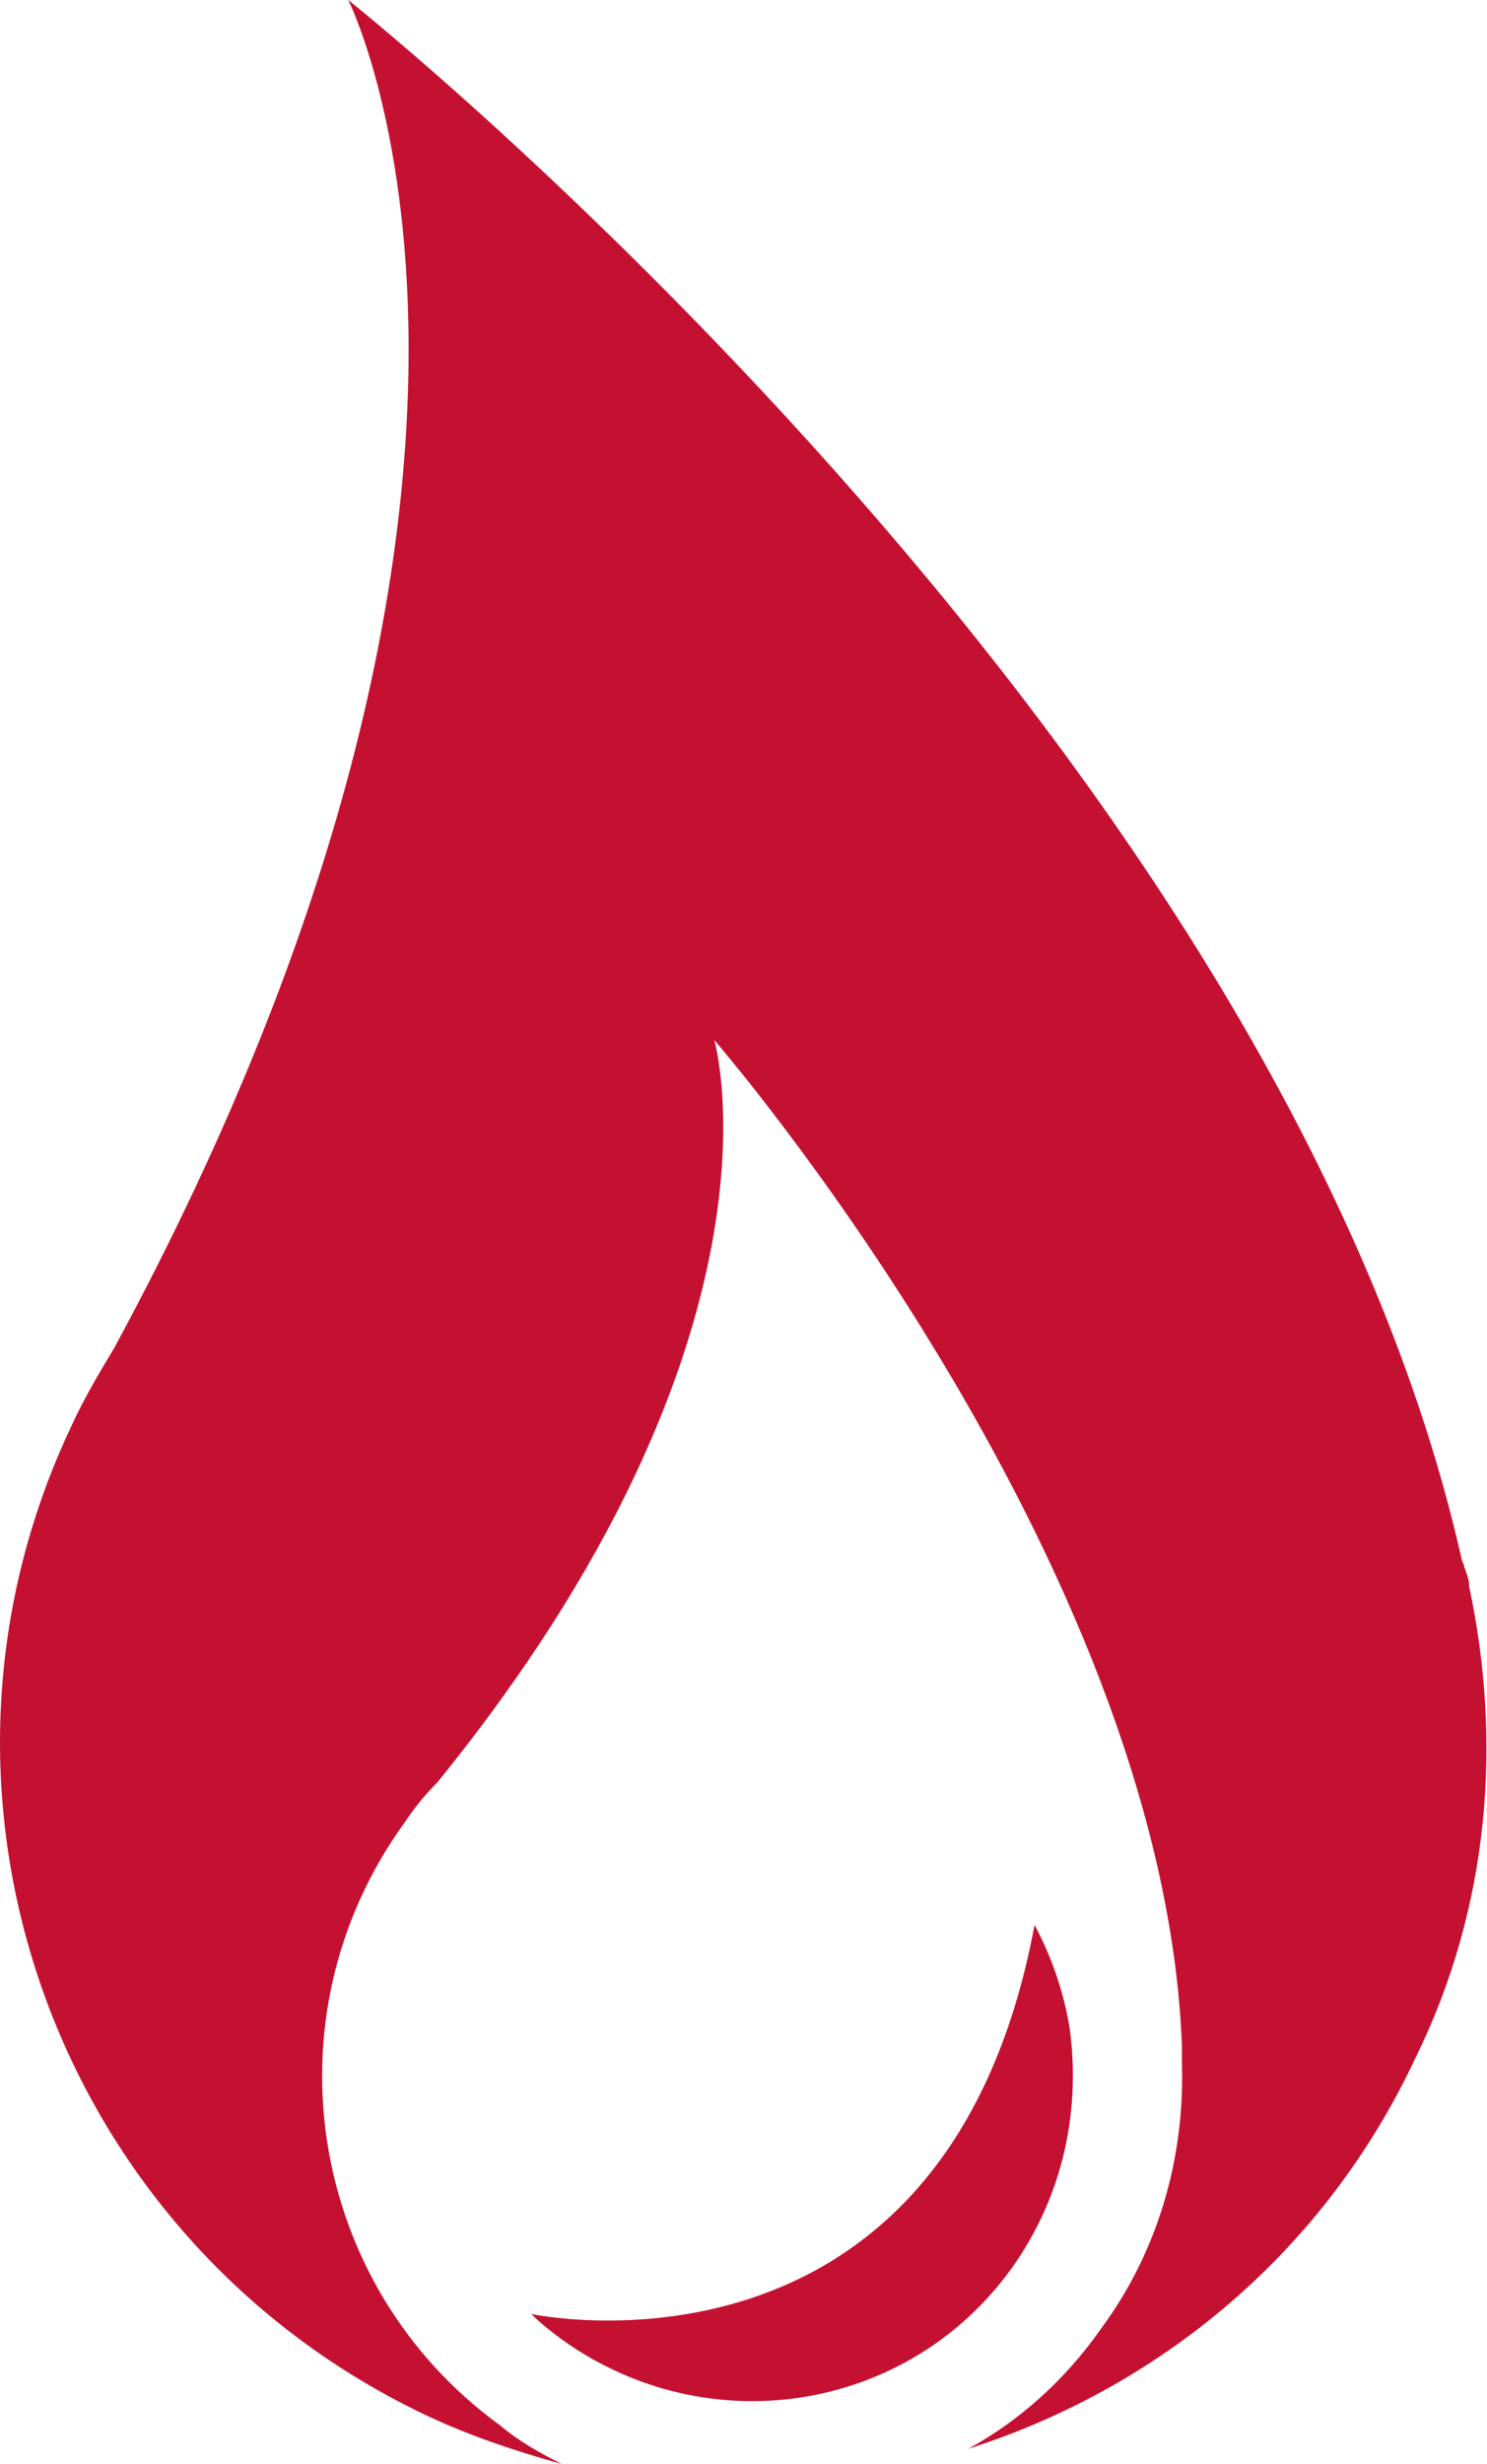 <?xml version="1.0" encoding="utf-8"?>
<!-- Generator: $$$/GeneralStr/196=Adobe Illustrator 27.6.0, SVG Export Plug-In . SVG Version: 6.00 Build 0)  -->
<svg version="1.1" id="Calque_1" xmlns="http://www.w3.org/2000/svg" xmlns:xlink="http://www.w3.org/1999/xlink" x="0px" y="0px"
	 width="58.5px" height="96.9px" viewBox="0 0 58.5 96.9" style="enable-background:new 0 0 58.5 96.9;" xml:space="preserve">
<style type="text/css">
	.st0{fill:#C51131;}
</style>
<g>
	<g>
		<path class="st0" d="M57.8,62.4L57.8,62.4c0-0.3-0.1-0.5-0.2-0.8c0-0.1-0.1-0.2-0.1-0.3C50.2,29,13.7,0,13.7,0s9.4,18.6-9.2,53
			c-0.6,1-1.2,2-1.7,3.1c-6.9,14.6-0.6,32,14,38.9c1.7,0.8,3.5,1.4,5.3,1.9c-0.8-0.4-1.7-0.9-2.4-1.5c-7.6-5.5-9.3-16.1-3.8-23.7
			c0.4-0.6,0.8-1.1,1.3-1.6c14.3-17.6,10.9-29.2,10.9-29.2s17.7,20.4,18.4,39.6c0,0.1,0,0.1,0,0.2c0,0.2,0,0.3,0,0.5l0,0
			c0.1,3.6-0.9,7.3-3.2,10.4c-1.4,2-3.2,3.6-5.2,4.7c7.5-2.4,14-7.7,17.6-15.4C58.6,75,59.1,68.5,57.8,62.4z"/>
		<path class="st0" d="M20.9,91c0,0,16.3,3.5,19.8-15.3c0.7,1.3,1.2,2.8,1.4,4.2c0.4,3.2-0.3,6.5-2.3,9.3c-4.1,5.7-12,6.9-17.7,2.8
			C21.7,91.7,21.3,91.4,20.9,91z"/>
	</g>
</g>
</svg>
